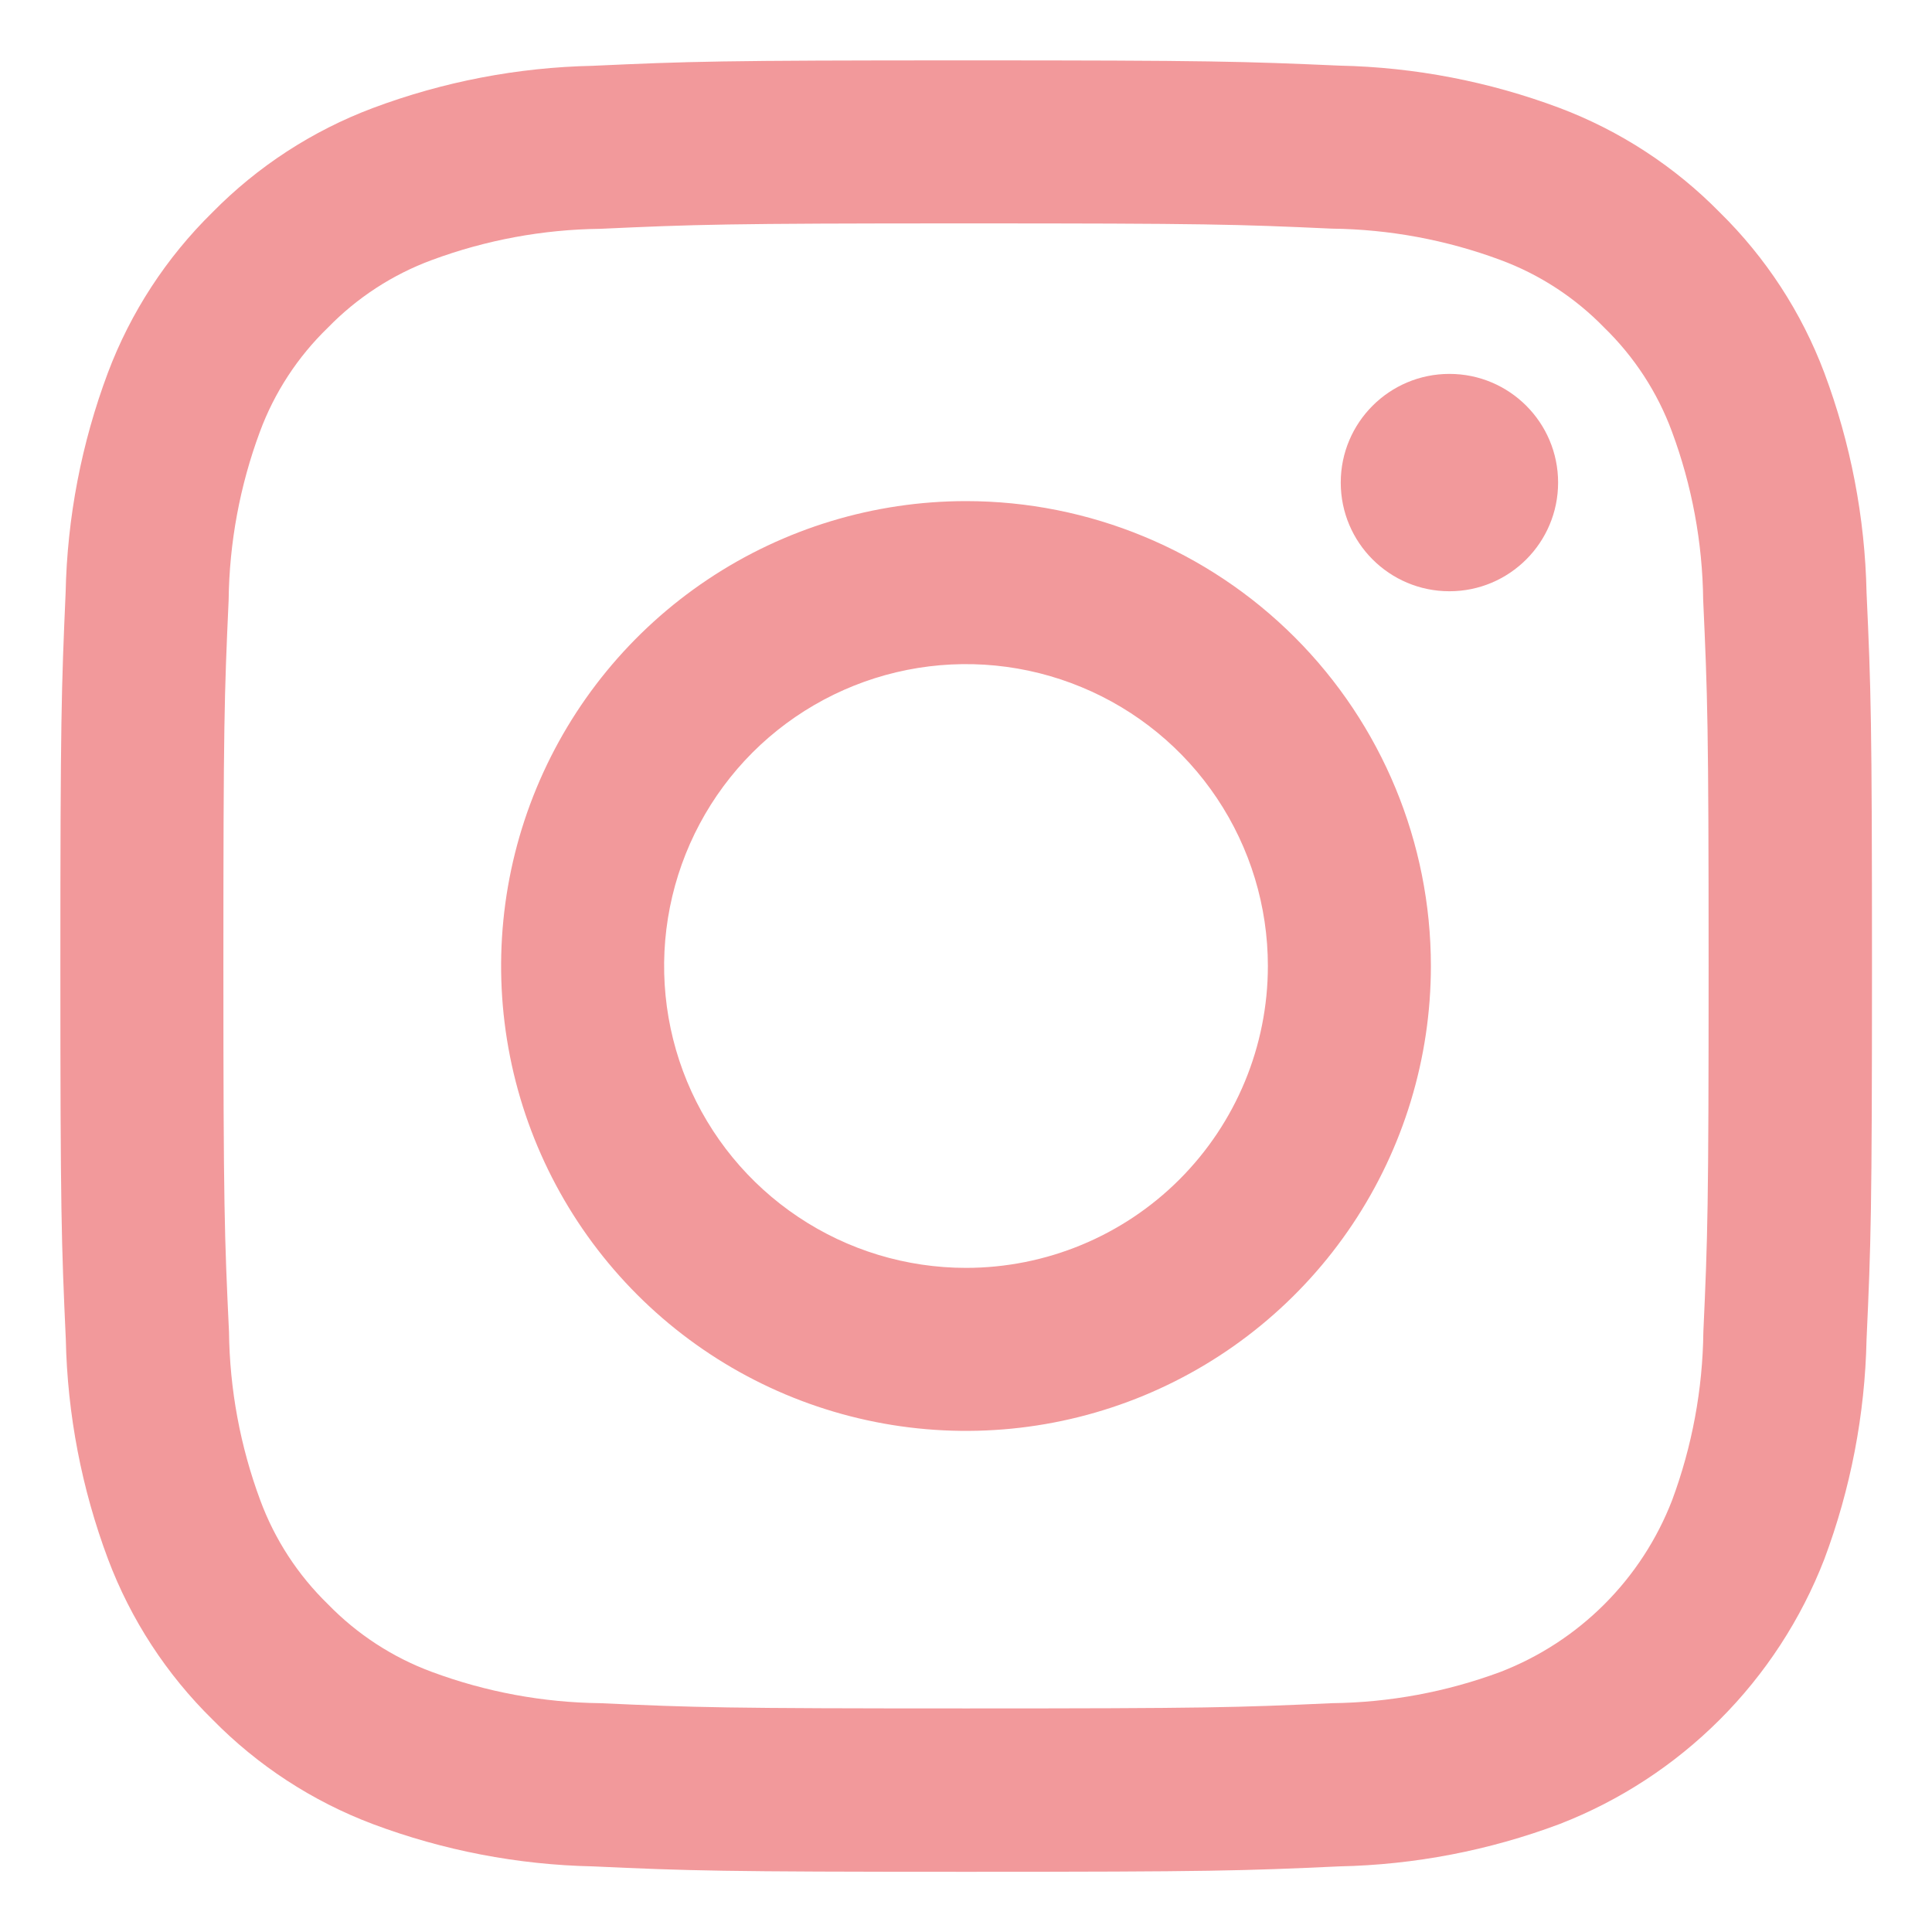 <svg width="32" height="32" viewBox="0 0 32 32" fill="none" xmlns="http://www.w3.org/2000/svg">
<path d="M16 3.7C20 3.7 20.48 3.715 22.061 3.787C23.012 3.798 23.955 3.973 24.847 4.304C25.498 4.544 26.087 4.928 26.571 5.426C27.069 5.91 27.453 6.499 27.693 7.15C28.024 8.042 28.199 8.985 28.21 9.936C28.282 11.52 28.3 12 28.3 16C28.3 20 28.285 20.48 28.213 22.061C28.202 23.012 28.027 23.955 27.696 24.847C27.446 25.494 27.064 26.081 26.574 26.571C26.084 27.061 25.497 27.443 24.85 27.693C23.958 28.024 23.015 28.199 22.064 28.21C20.483 28.282 20.008 28.297 16.003 28.297C11.998 28.297 11.523 28.282 9.942 28.21C8.991 28.199 8.048 28.024 7.156 27.693C6.505 27.453 5.916 27.069 5.432 26.571C4.934 26.087 4.55 25.498 4.31 24.847C3.979 23.955 3.804 23.012 3.793 22.061C3.718 20.48 3.7 20.005 3.7 16C3.7 11.995 3.715 11.52 3.787 9.939C3.798 8.988 3.973 8.045 4.304 7.153C4.545 6.501 4.93 5.912 5.429 5.429C5.913 4.931 6.502 4.547 7.153 4.307C8.045 3.976 8.988 3.801 9.939 3.79C11.52 3.718 12 3.7 16 3.7ZM16 1C11.926 1 11.415 1.017 9.816 1.09C8.571 1.116 7.34 1.353 6.174 1.79C5.174 2.166 4.267 2.756 3.518 3.518C2.755 4.267 2.164 5.173 1.787 6.174C1.35 7.34 1.113 8.571 1.087 9.816C1.017 11.415 1 11.926 1 16C1 20.074 1.017 20.585 1.09 22.184C1.116 23.429 1.353 24.66 1.79 25.826C2.167 26.826 2.758 27.733 3.521 28.482C4.27 29.245 5.176 29.836 6.177 30.213C7.343 30.65 8.574 30.887 9.819 30.913C11.419 30.986 11.929 31.003 16.003 31.003C20.077 31.003 20.588 30.986 22.187 30.913C23.432 30.887 24.663 30.65 25.829 30.213C26.825 29.827 27.73 29.237 28.485 28.482C29.24 27.727 29.83 26.822 30.216 25.826C30.653 24.66 30.89 23.429 30.916 22.184C30.989 20.584 31.006 20.074 31.006 16C31.006 11.926 30.989 11.415 30.916 9.816C30.89 8.571 30.653 7.34 30.216 6.174C29.839 5.173 29.248 4.267 28.485 3.518C27.736 2.755 26.829 2.164 25.829 1.787C24.663 1.35 23.432 1.113 22.187 1.087C20.585 1.017 20.074 1 16 1Z" fill="#F2999B"/>
<path d="M16 8.3C14.477 8.3 12.988 8.752 11.722 9.598C10.456 10.444 9.469 11.646 8.886 13.053C8.303 14.46 8.151 16.009 8.448 17.502C8.745 18.996 9.478 20.368 10.555 21.445C11.632 22.522 13.004 23.255 14.498 23.552C15.991 23.849 17.54 23.697 18.947 23.114C20.354 22.531 21.556 21.544 22.402 20.278C23.248 19.012 23.7 17.523 23.7 16C23.7 13.958 22.889 11.999 21.445 10.555C20 9.111 18.042 8.3 16 8.3ZM16 21C15.011 21 14.044 20.707 13.222 20.157C12.4 19.608 11.759 18.827 11.38 17.913C11.002 17 10.903 15.995 11.096 15.025C11.289 14.055 11.765 13.164 12.464 12.464C13.164 11.765 14.055 11.289 15.024 11.096C15.994 10.903 17 11.002 17.913 11.381C18.827 11.759 19.608 12.4 20.157 13.222C20.707 14.044 21 15.011 21 16C21 17.326 20.473 18.598 19.535 19.536C18.598 20.473 17.326 21 16 21Z" fill="#F2999B"/>
<path d="M24.007 9.793C25.001 9.793 25.807 8.987 25.807 7.993C25.807 6.999 25.001 6.193 24.007 6.193C23.013 6.193 22.207 6.999 22.207 7.993C22.207 8.987 23.013 9.793 24.007 9.793Z" fill="#F2999B"/>
</svg>
